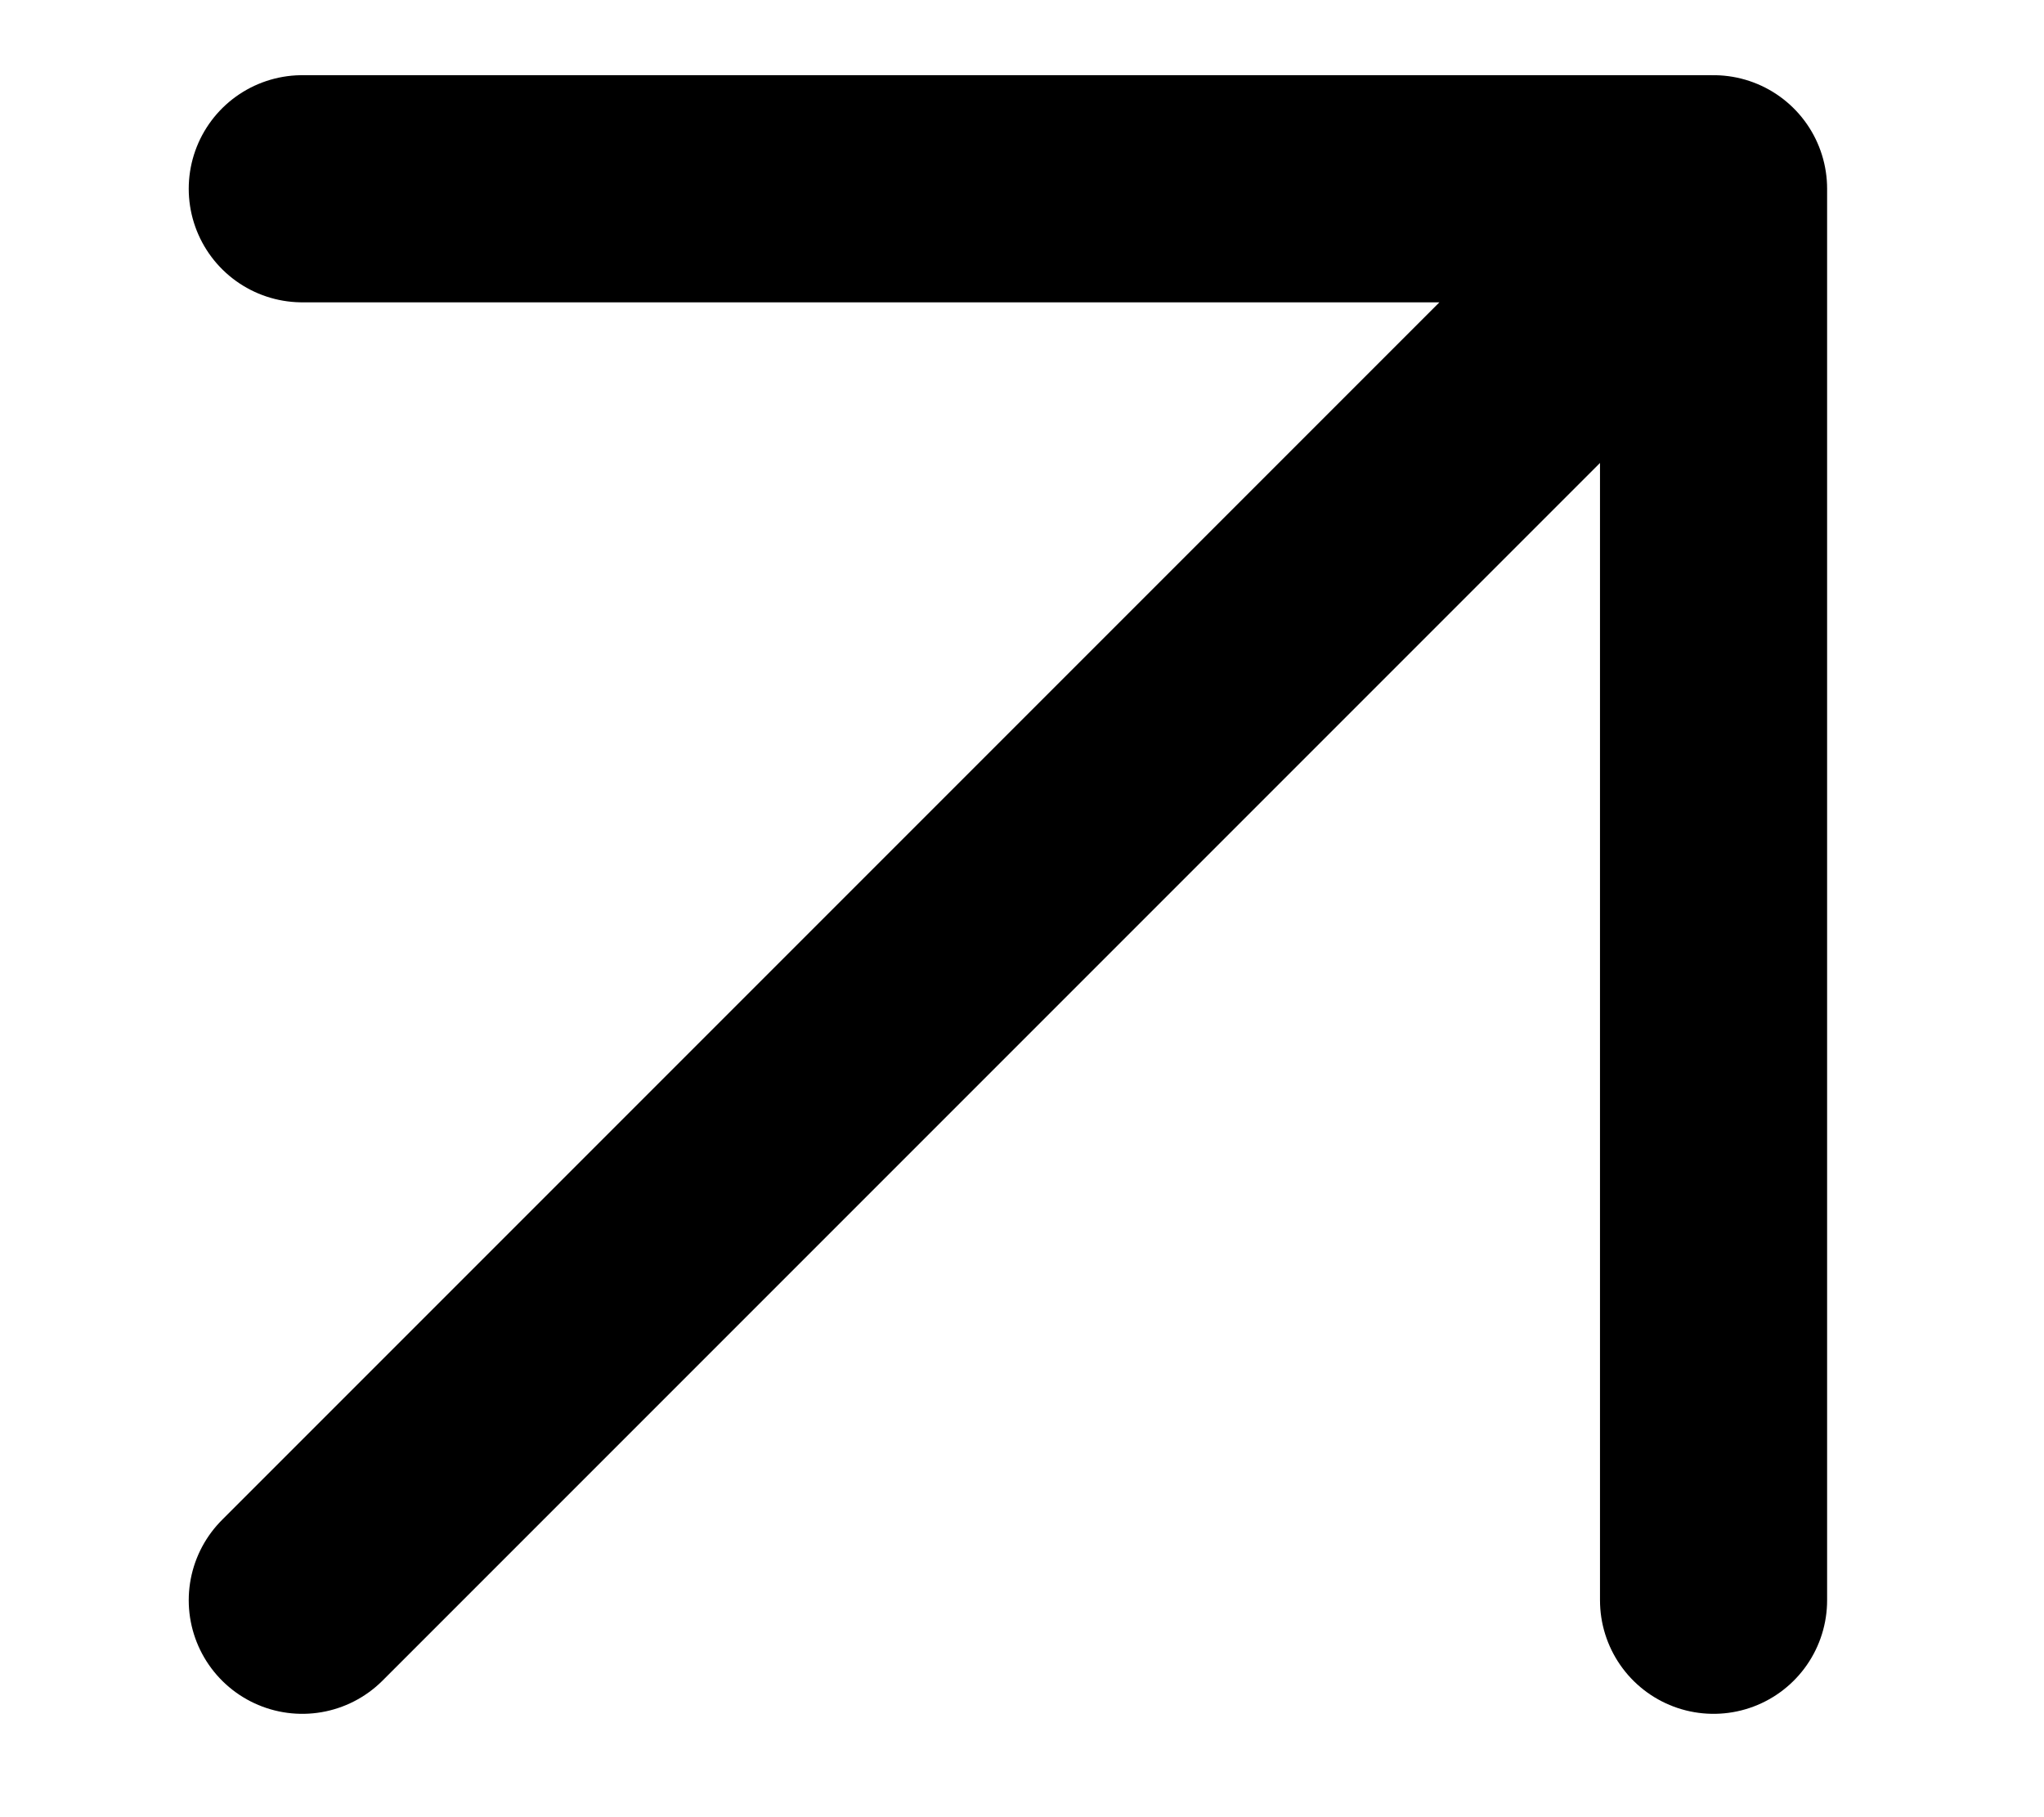 <svg width="9" height="8" viewBox="0 0 9 8" fill="none" xmlns="http://www.w3.org/2000/svg">
<path d="M7.545 7.045V0.831M7.545 0.831H1.331M7.545 0.831L1.331 7.045" stroke="black" stroke-linecap="round" stroke-linejoin="round"/>
</svg>
